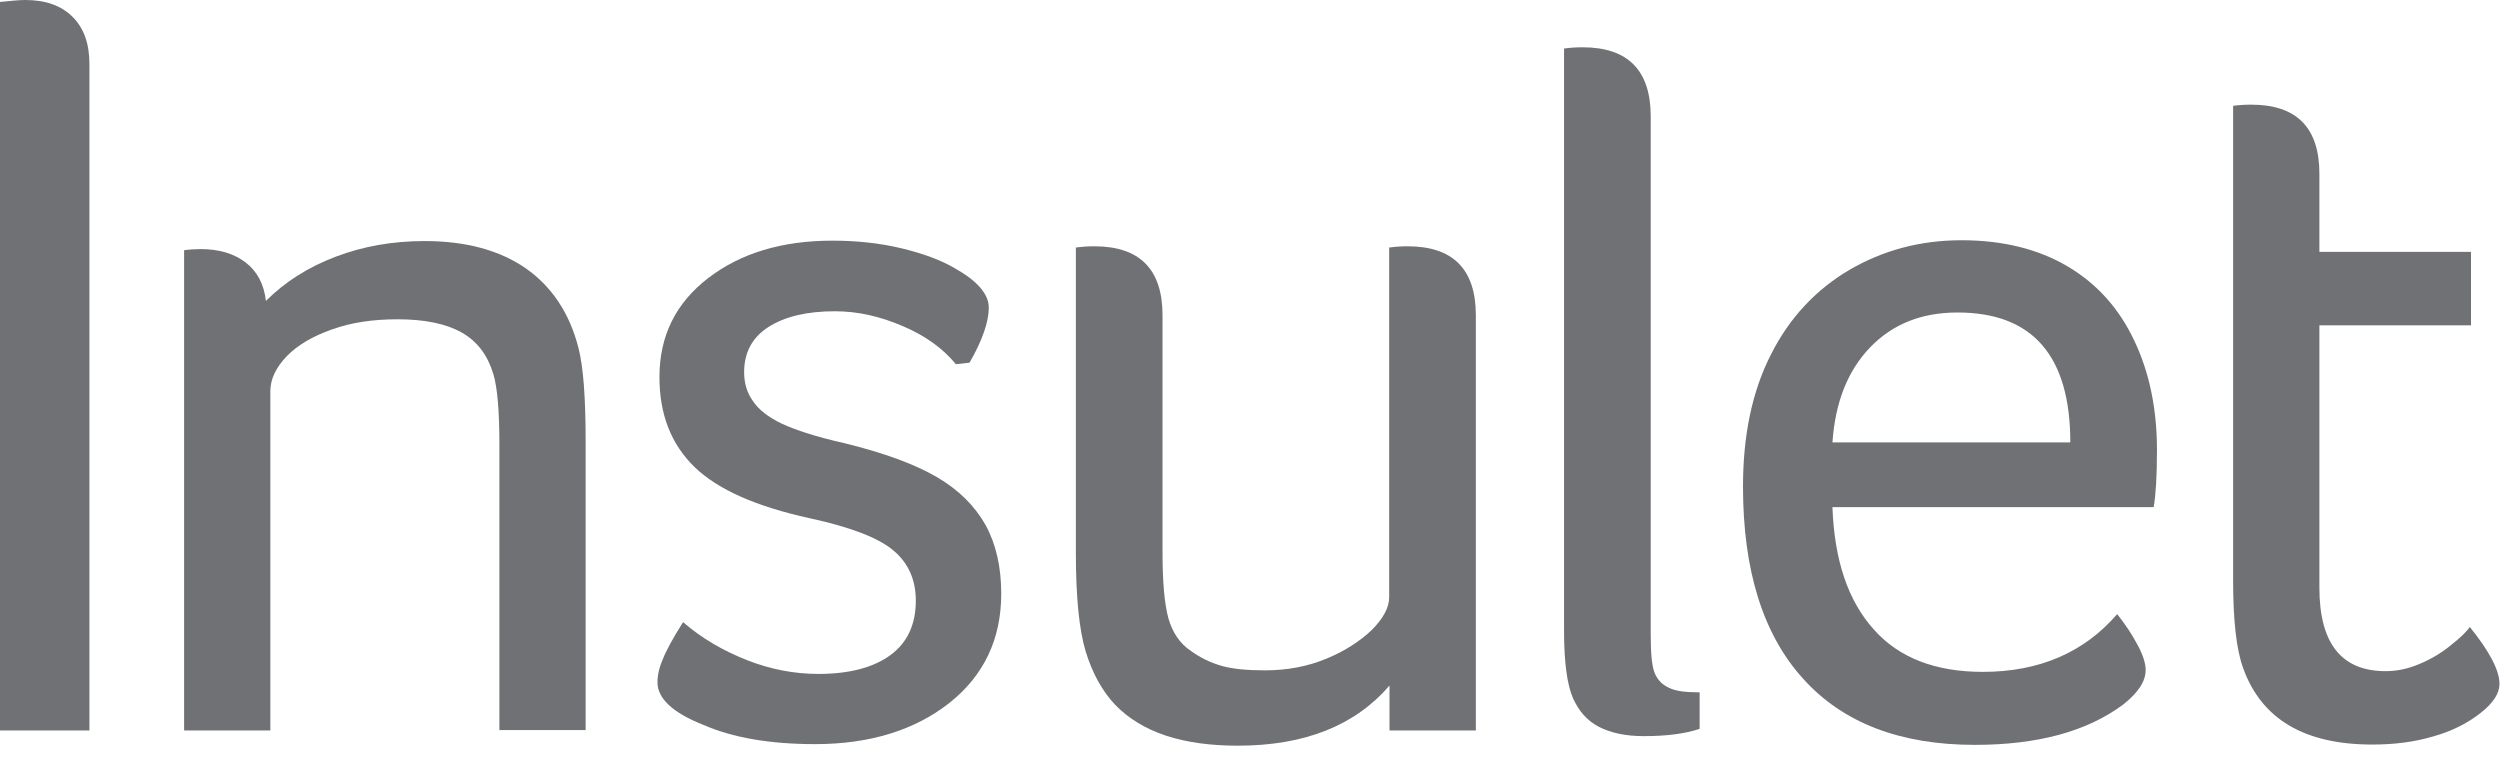 <svg width="95px" height="29px" viewBox="0 0 95 29" version="1.1" xmlns="http://www.w3.org/2000/svg" xmlns:xlink="http://www.w3.org/1999/xlink">
    <title>insulet</title>
    <g id="Page-1" stroke="none" stroke-width="1" fill="none" fill-rule="evenodd">
        <g id="Artboard" transform="translate(-703, -638)" fill="#707174">
            <g id="insulet" transform="translate(703, 638)">
                <path d="M0,0.074 C0.41,0.031 0.73,0 0.961,0 C1.738,0 2.332,0.215 2.758,0.641 C3.188,1.066 3.398,1.66 3.398,2.438 L3.398,27.758 L0,27.758 L0,0.074 Z" id="Fill-1"></path>
                <path d="M6.965,9.512 C7.195,9.48 7.422,9.465 7.621,9.465 C8.32,9.465 8.887,9.633 9.328,9.969 C9.77,10.305 10.031,10.793 10.105,11.434 C10.824,10.715 11.707,10.152 12.758,9.754 C13.797,9.359 14.922,9.16 16.141,9.16 C17.711,9.16 18.992,9.512 19.984,10.199 C20.977,10.898 21.645,11.906 21.98,13.215 C22.164,13.918 22.254,15.09 22.254,16.77 L22.254,27.742 L18.977,27.742 L18.977,16.891 C18.977,15.625 18.902,14.742 18.75,14.223 C18.535,13.504 18.141,12.973 17.547,12.637 C16.949,12.301 16.141,12.133 15.105,12.133 C14.176,12.133 13.352,12.254 12.621,12.516 C11.891,12.773 11.312,13.109 10.898,13.535 C10.488,13.961 10.273,14.406 10.273,14.863 L10.273,27.758 L6.996,27.758 L6.996,9.512 L6.965,9.512 Z" id="Fill-2"></path>
                <path d="M36.324,13.84 C35.836,13.246 35.168,12.758 34.312,12.395 C33.457,12.027 32.605,11.828 31.723,11.828 C30.668,11.828 29.832,12.027 29.207,12.422 C28.582,12.82 28.277,13.398 28.277,14.145 C28.277,14.559 28.383,14.922 28.613,15.242 C28.824,15.562 29.191,15.852 29.707,16.098 C30.227,16.34 31.02,16.602 32.102,16.844 C33.598,17.211 34.754,17.637 35.594,18.125 C36.434,18.613 37.039,19.223 37.453,19.953 C37.852,20.684 38.047,21.555 38.047,22.559 C38.047,24.281 37.391,25.668 36.082,26.707 C34.77,27.742 33.062,28.277 30.977,28.277 C29.25,28.277 27.836,28.031 26.723,27.543 C25.562,27.086 24.984,26.539 24.984,25.93 C24.984,25.668 25.043,25.379 25.184,25.059 C25.305,24.738 25.562,24.266 25.957,23.641 C26.676,24.266 27.5,24.738 28.398,25.09 C29.297,25.441 30.195,25.609 31.098,25.609 C32.285,25.609 33.199,25.363 33.84,24.891 C34.48,24.418 34.801,23.734 34.801,22.82 C34.801,22.027 34.512,21.387 33.945,20.914 C33.383,20.441 32.332,20.031 30.777,19.695 C28.75,19.25 27.285,18.613 26.387,17.742 C25.5,16.875 25.059,15.746 25.059,14.328 C25.059,12.758 25.684,11.508 26.918,10.562 C28.152,9.617 29.723,9.145 31.629,9.145 C32.559,9.145 33.43,9.238 34.25,9.434 C35.074,9.633 35.746,9.879 36.266,10.184 C37.133,10.668 37.574,11.172 37.574,11.691 C37.574,12.227 37.332,12.926 36.844,13.781 L36.324,13.84 Z" id="Fill-3"></path>
                <path d="M40.883,9.406 C41.113,9.375 41.34,9.359 41.582,9.359 C43.305,9.359 44.176,10.227 44.176,11.98 L44.176,20.988 C44.176,22.117 44.25,22.957 44.402,23.504 C44.555,24.039 44.844,24.465 45.258,24.738 C45.625,25 46.004,25.184 46.43,25.305 C46.859,25.426 47.406,25.473 48.078,25.473 C48.93,25.473 49.707,25.32 50.41,25.027 C51.109,24.738 51.691,24.359 52.133,23.934 C52.574,23.488 52.789,23.078 52.789,22.695 L52.789,9.406 C53.016,9.375 53.246,9.359 53.488,9.359 C55.211,9.359 56.082,10.227 56.082,11.98 L56.082,27.758 L52.801,27.758 L52.801,26.051 C51.492,27.574 49.57,28.336 47.039,28.336 C46.004,28.336 45.105,28.215 44.312,27.957 C43.52,27.695 42.879,27.301 42.375,26.781 C41.875,26.25 41.508,25.578 41.25,24.738 C41.004,23.902 40.883,22.668 40.883,21.004 L40.883,9.406 Z" id="Fill-4"></path>
                <path d="M59.434,1.844 C59.664,1.812 59.891,1.797 60.137,1.797 C61.859,1.797 62.727,2.668 62.727,4.422 L62.727,24.113 C62.727,24.832 62.773,25.32 62.879,25.578 C62.984,25.836 63.168,26.02 63.43,26.141 C63.688,26.266 64.066,26.309 64.586,26.309 L64.586,27.695 C64.055,27.879 63.336,27.973 62.469,27.973 C61.766,27.973 61.203,27.848 60.762,27.621 C60.316,27.391 59.996,27.027 59.77,26.523 C59.555,26.02 59.434,25.184 59.434,23.992 L59.434,1.844 Z" id="Fill-5"></path>
                <path d="M69.633,19.281 C69.707,21.293 70.227,22.832 71.203,23.918 C72.16,25 73.551,25.531 75.348,25.531 C77.48,25.531 79.191,24.801 80.453,23.336 C80.758,23.719 81.02,24.113 81.23,24.512 C81.445,24.906 81.535,25.227 81.535,25.457 C81.535,25.898 81.246,26.324 80.684,26.77 C79.297,27.805 77.406,28.305 75.043,28.305 C72.207,28.305 70.027,27.469 68.52,25.793 C66.996,24.113 66.234,21.676 66.234,18.488 C66.234,16.539 66.582,14.863 67.301,13.461 C68,12.074 69.008,11.004 70.273,10.258 C71.551,9.512 72.969,9.129 74.539,9.129 C76.109,9.129 77.453,9.465 78.566,10.121 C79.676,10.777 80.516,11.707 81.094,12.926 C81.672,14.129 81.965,15.531 81.965,17.102 C81.965,18.109 81.918,18.824 81.84,19.27 L69.633,19.27 L69.633,19.281 Z M78.672,16.812 C78.672,13.52 77.238,11.875 74.387,11.875 C73.016,11.875 71.918,12.316 71.066,13.199 C70.211,14.086 69.738,15.289 69.633,16.812 L78.672,16.812 Z" id="Fill-6"></path>
                <path d="M84.844,4.023 C85.074,3.992 85.301,3.977 85.547,3.977 C87.27,3.977 88.137,4.848 88.137,6.602 L88.137,9.57 L93.898,9.57 L93.898,12.363 L88.137,12.363 L88.137,22.332 C88.137,24.449 88.977,25.504 90.652,25.504 C91.094,25.504 91.52,25.41 91.949,25.227 C92.375,25.047 92.77,24.816 93.121,24.527 C93.488,24.238 93.73,24.008 93.852,23.824 C94.602,24.754 94.98,25.473 94.98,25.988 C94.98,26.355 94.738,26.723 94.25,27.102 C93.762,27.484 93.168,27.789 92.449,27.988 C91.734,28.199 90.973,28.293 90.148,28.293 C87.574,28.293 85.941,27.332 85.242,25.395 C84.98,24.68 84.859,23.566 84.859,22.07 L84.859,4.023 L84.844,4.023 Z" id="Fill-7"></path>
            </g>
        </g>
    </g>
</svg>